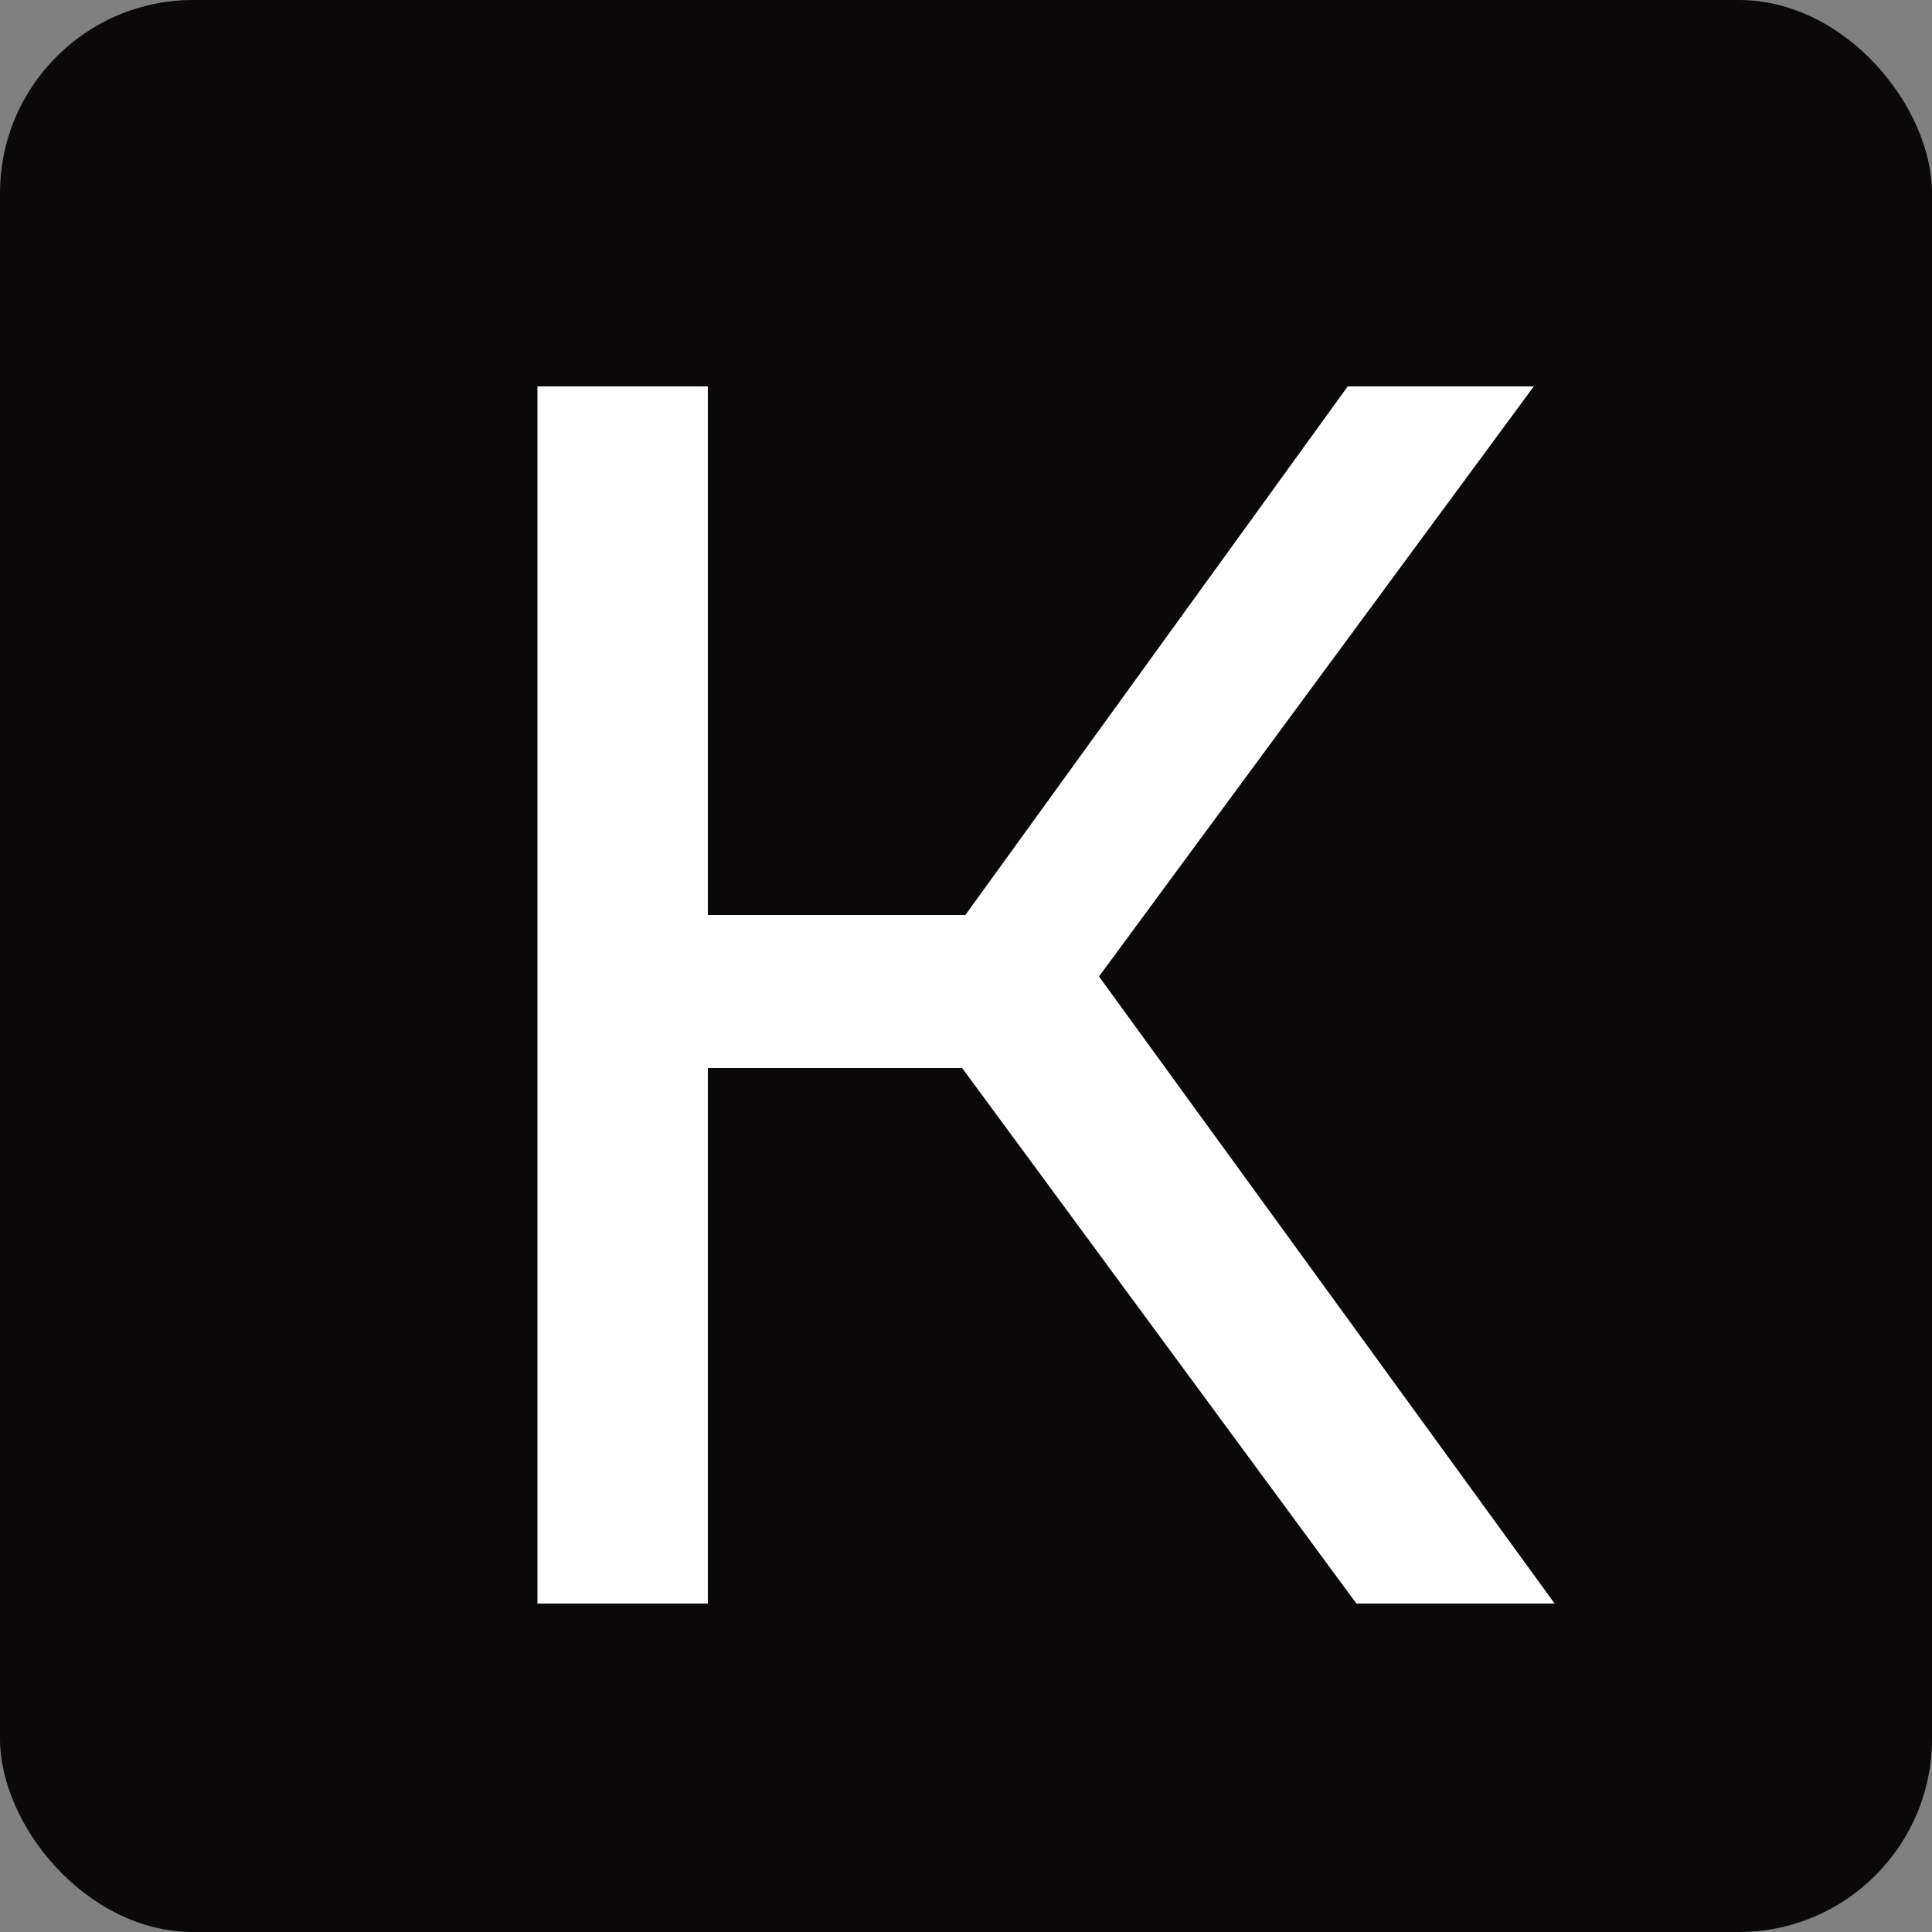 <?xml version="1.0" encoding="UTF-8"?> <svg xmlns="http://www.w3.org/2000/svg" width="100" height="100" viewBox="0 0 100 100" fill="none"><rect x="0" y="0" width="100" height="100" fill="#808080" stroke="none"/><rect width="100" height="100" rx="10" fill="#0A0809"></rect><path d="M70.208 83L47.348 51.95L54.638 47.45L80.468 83H70.208ZM27.818 83V20H36.638V83H27.818ZM33.938 55.28V47.36H54.368V55.28H33.938ZM55.448 52.49L47.168 51.23L69.758 20H79.388L55.448 52.49Z" fill="white"></path></svg> 